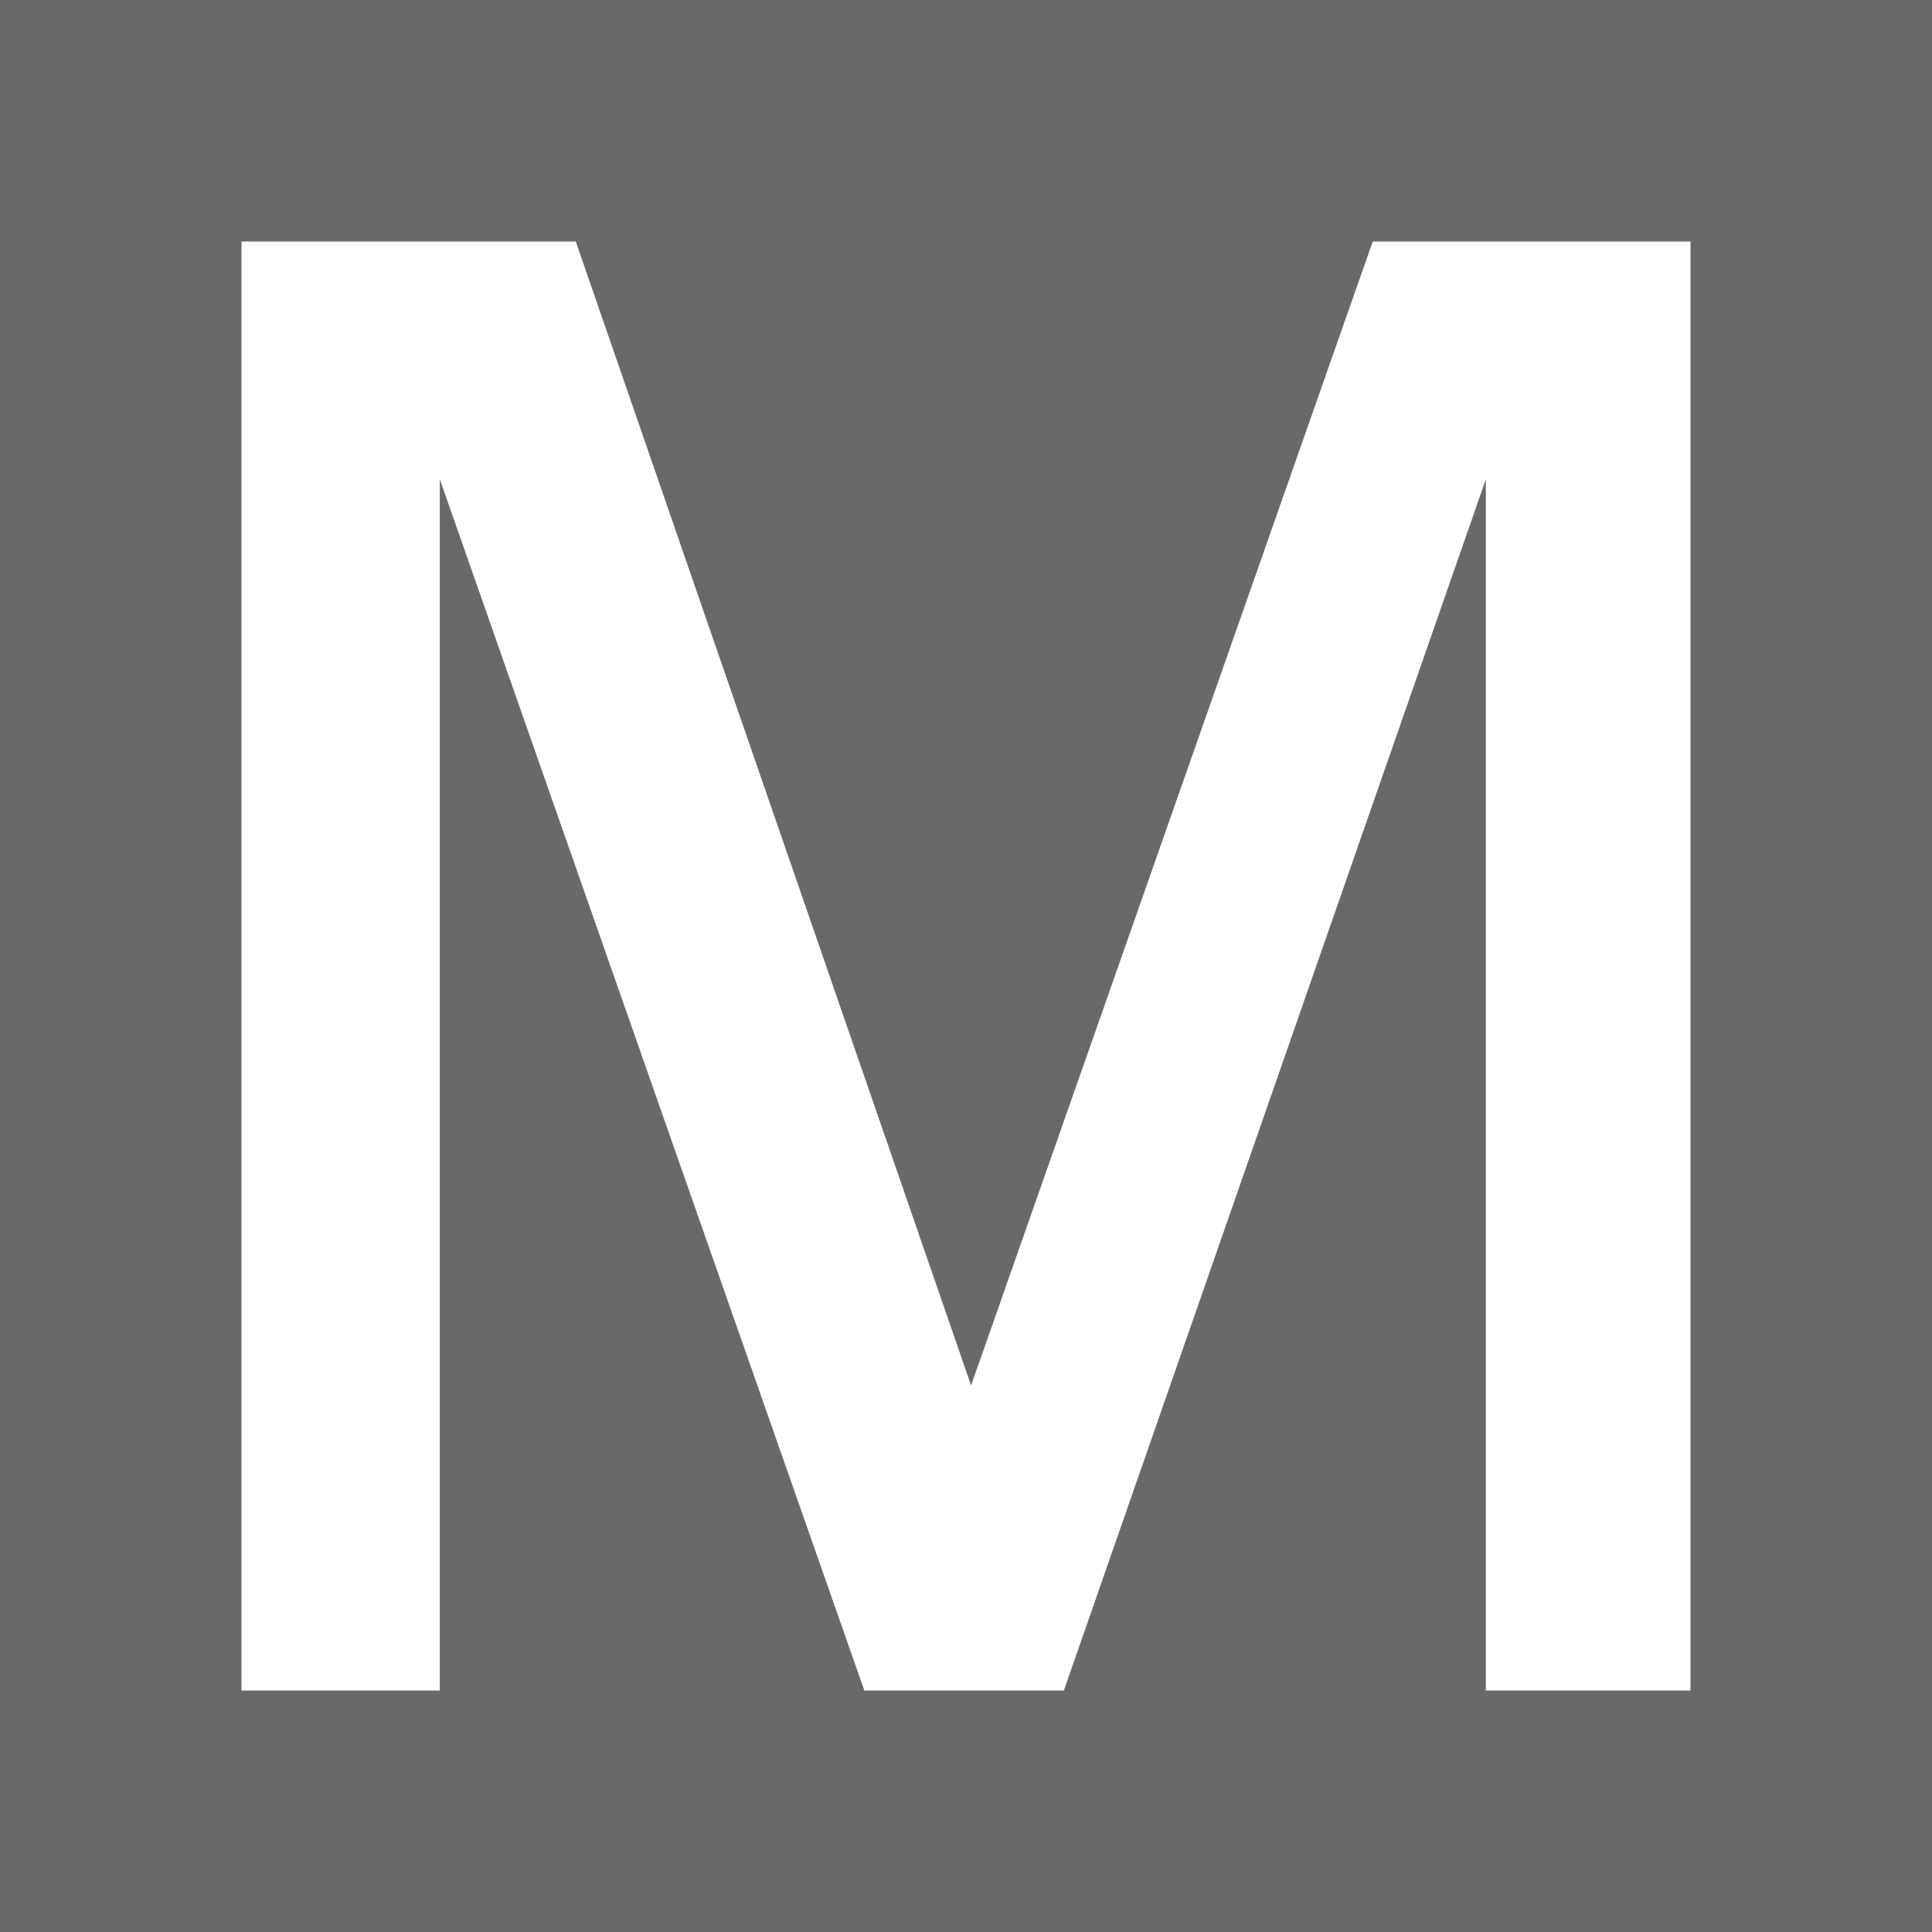 <?xml version="1.0" encoding="utf-8"?>
<!-- Generator: Adobe Illustrator 16.0.4, SVG Export Plug-In . SVG Version: 6.00 Build 0)  -->
<!DOCTYPE svg PUBLIC "-//W3C//DTD SVG 1.1//EN" "http://www.w3.org/Graphics/SVG/1.1/DTD/svg11.dtd">
<svg version="1.1" id="Ebene_1" xmlns="http://www.w3.org/2000/svg" xmlns:xlink="http://www.w3.org/1999/xlink" x="0px" y="0px"
	 width="152px" height="152px" viewBox="0 0 152 152" enable-background="new 0 0 152 152" xml:space="preserve">
<rect fill="#696969" width="152" height="152"/>
<g>
	<path fill="#FFFFFF" d="M116.9,133V37.7L83.7,133H68L34.6,37.7V133H19V19h26.3l31.1,90L108,19h25v114H116.9z"/>
</g>
</svg>
